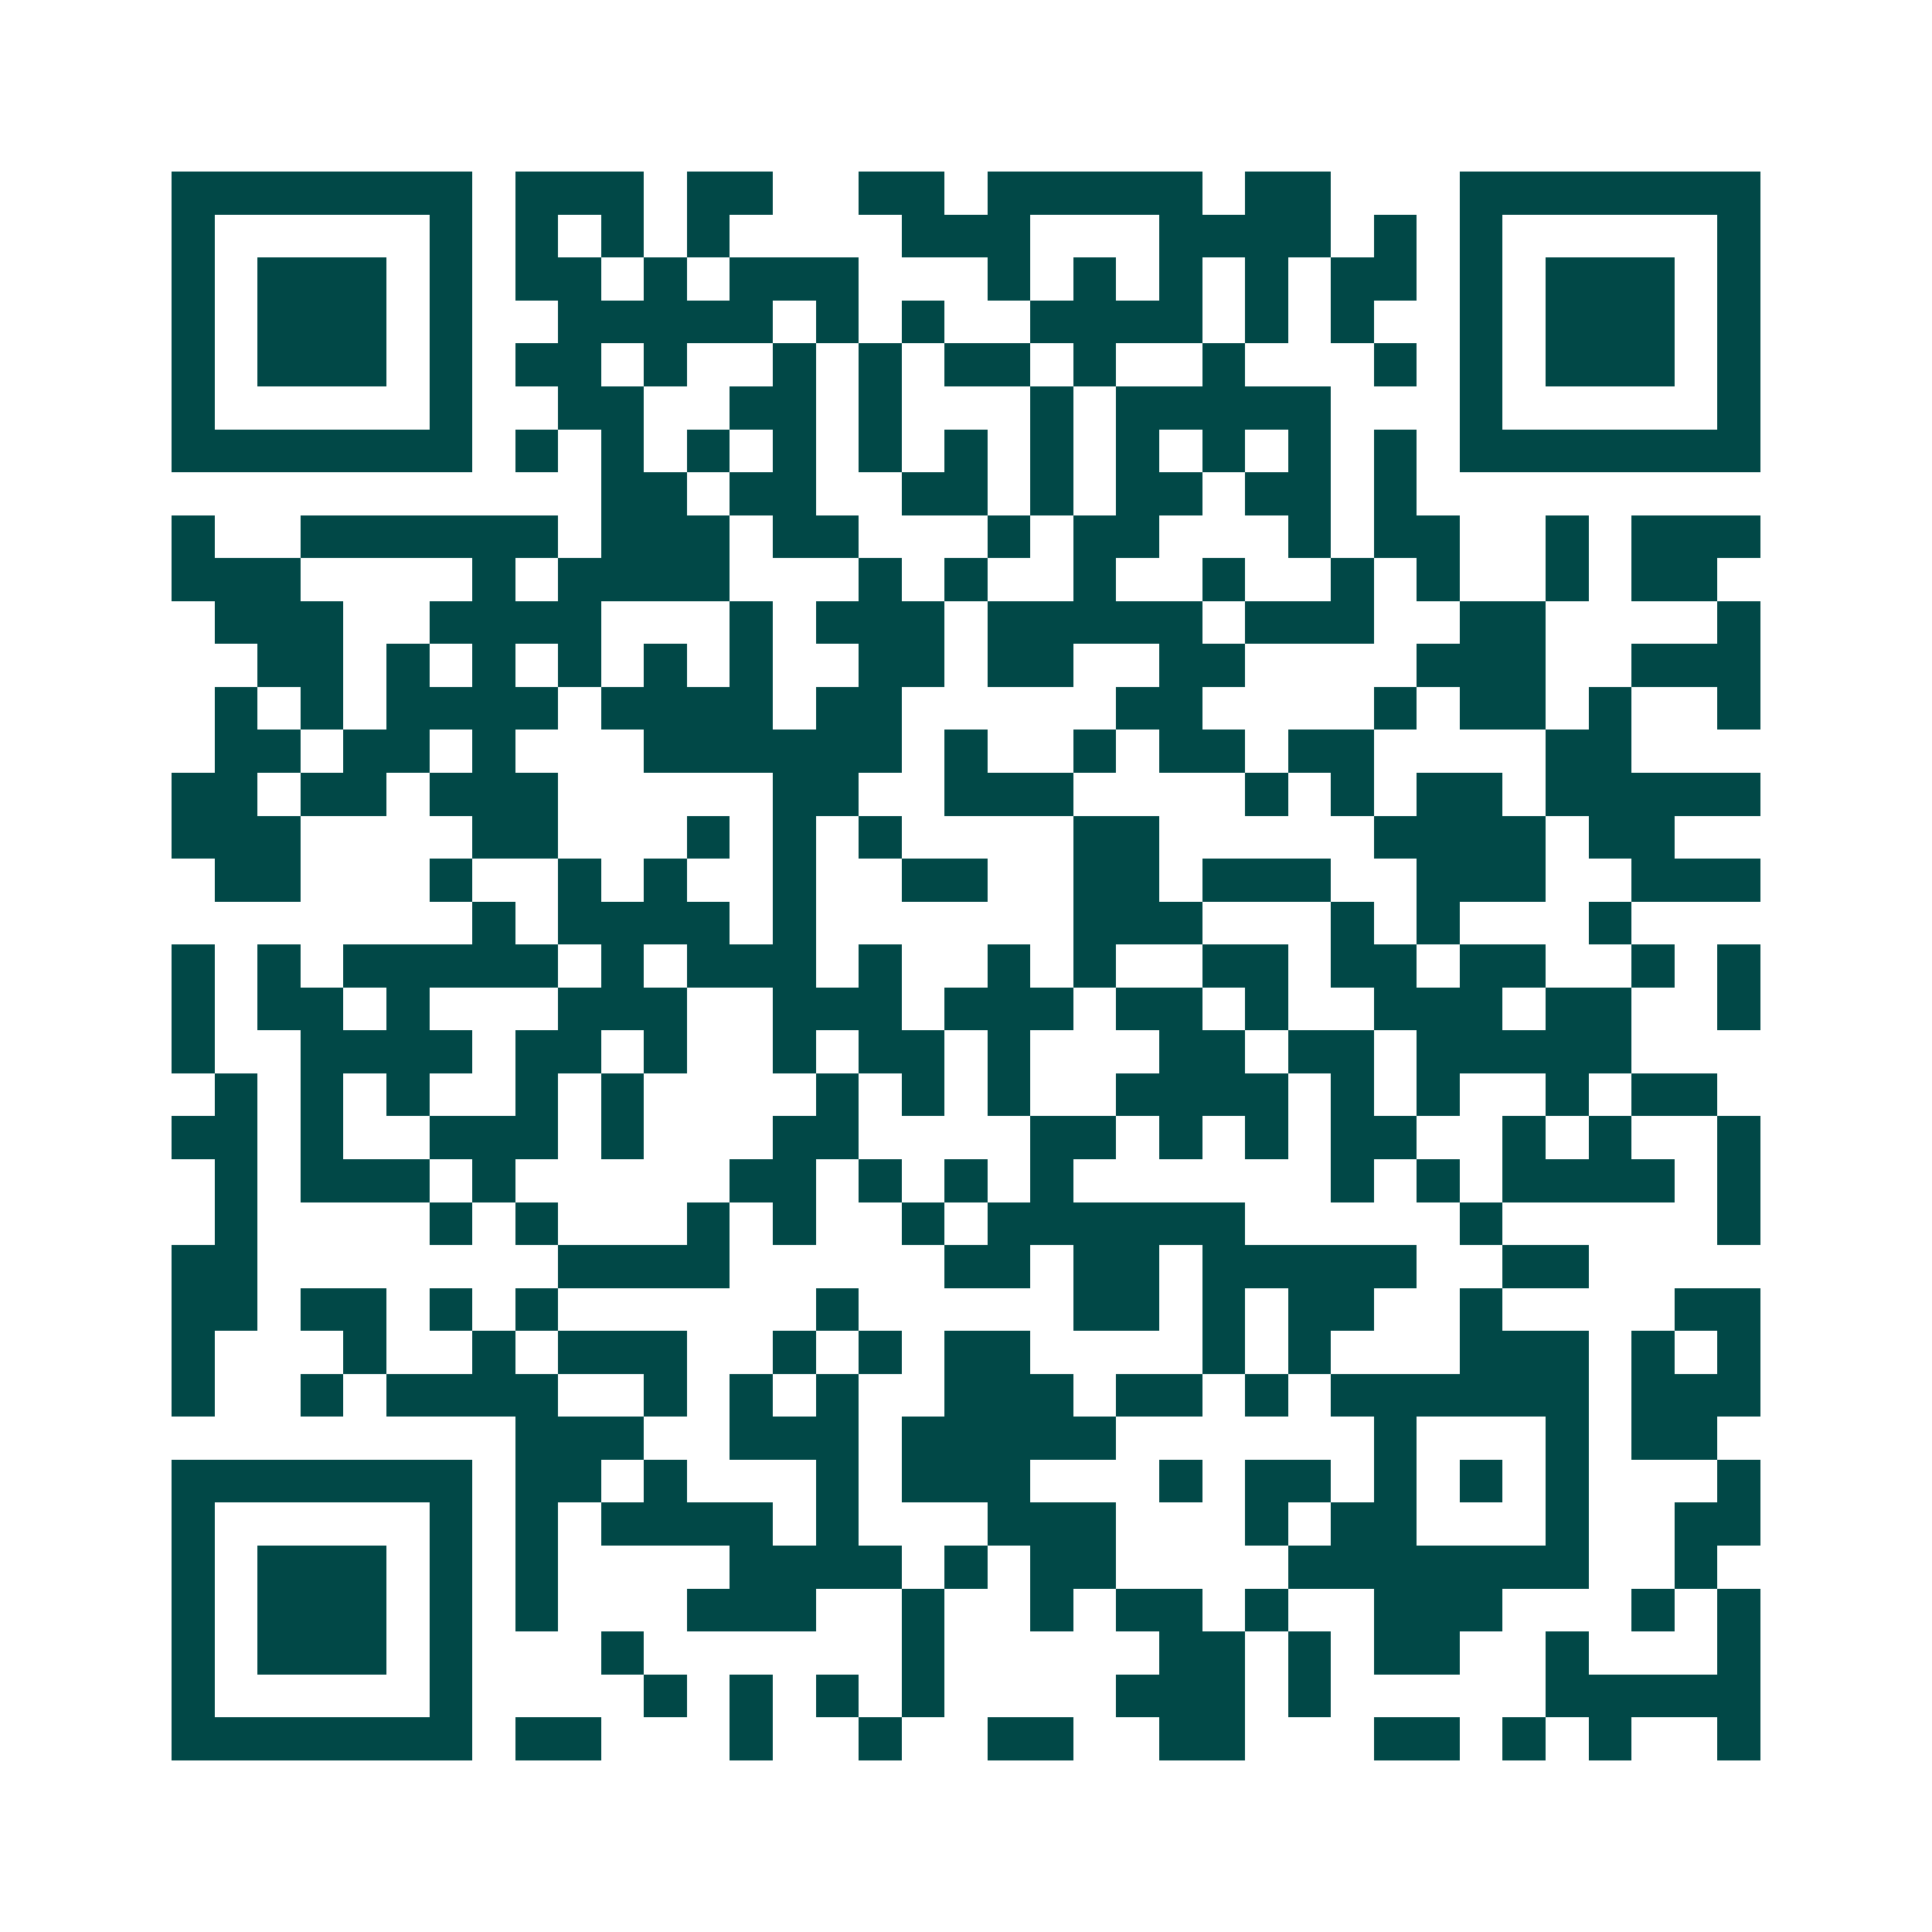 <svg xmlns="http://www.w3.org/2000/svg" width="200" height="200" viewBox="0 0 45 45" shape-rendering="crispEdges"><path fill="#ffffff" d="M0 0h45v45H0z"/><path stroke="#014847" d="M4 4.5h7m1 0h3m1 0h2m2 0h2m1 0h5m1 0h2m3 0h7M4 5.5h1m5 0h1m1 0h1m1 0h1m1 0h1m4 0h3m3 0h4m1 0h1m1 0h1m5 0h1M4 6.5h1m1 0h3m1 0h1m1 0h2m1 0h1m1 0h3m3 0h1m1 0h1m1 0h1m1 0h1m1 0h2m1 0h1m1 0h3m1 0h1M4 7.5h1m1 0h3m1 0h1m2 0h5m1 0h1m1 0h1m2 0h4m1 0h1m1 0h1m2 0h1m1 0h3m1 0h1M4 8.5h1m1 0h3m1 0h1m1 0h2m1 0h1m2 0h1m1 0h1m1 0h2m1 0h1m2 0h1m3 0h1m1 0h1m1 0h3m1 0h1M4 9.5h1m5 0h1m2 0h2m2 0h2m1 0h1m3 0h1m1 0h5m3 0h1m5 0h1M4 10.5h7m1 0h1m1 0h1m1 0h1m1 0h1m1 0h1m1 0h1m1 0h1m1 0h1m1 0h1m1 0h1m1 0h1m1 0h7M14 11.5h2m1 0h2m2 0h2m1 0h1m1 0h2m1 0h2m1 0h1M4 12.5h1m2 0h6m1 0h3m1 0h2m3 0h1m1 0h2m3 0h1m1 0h2m2 0h1m1 0h3M4 13.5h3m4 0h1m1 0h4m3 0h1m1 0h1m2 0h1m2 0h1m2 0h1m1 0h1m2 0h1m1 0h2M5 14.5h3m2 0h4m3 0h1m1 0h3m1 0h5m1 0h3m2 0h2m4 0h1M6 15.5h2m1 0h1m1 0h1m1 0h1m1 0h1m1 0h1m2 0h2m1 0h2m2 0h2m4 0h3m2 0h3M5 16.5h1m1 0h1m1 0h4m1 0h4m1 0h2m5 0h2m4 0h1m1 0h2m1 0h1m2 0h1M5 17.5h2m1 0h2m1 0h1m3 0h6m1 0h1m2 0h1m1 0h2m1 0h2m4 0h2M4 18.5h2m1 0h2m1 0h3m5 0h2m2 0h3m4 0h1m1 0h1m1 0h2m1 0h5M4 19.5h3m4 0h2m3 0h1m1 0h1m1 0h1m4 0h2m5 0h4m1 0h2M5 20.5h2m3 0h1m2 0h1m1 0h1m2 0h1m2 0h2m2 0h2m1 0h3m2 0h3m2 0h3M11 21.5h1m1 0h4m1 0h1m6 0h3m3 0h1m1 0h1m3 0h1M4 22.5h1m1 0h1m1 0h5m1 0h1m1 0h3m1 0h1m2 0h1m1 0h1m2 0h2m1 0h2m1 0h2m2 0h1m1 0h1M4 23.5h1m1 0h2m1 0h1m3 0h3m2 0h3m1 0h3m1 0h2m1 0h1m2 0h3m1 0h2m2 0h1M4 24.5h1m2 0h4m1 0h2m1 0h1m2 0h1m1 0h2m1 0h1m3 0h2m1 0h2m1 0h5M5 25.5h1m1 0h1m1 0h1m2 0h1m1 0h1m4 0h1m1 0h1m1 0h1m2 0h4m1 0h1m1 0h1m2 0h1m1 0h2M4 26.5h2m1 0h1m2 0h3m1 0h1m3 0h2m4 0h2m1 0h1m1 0h1m1 0h2m2 0h1m1 0h1m2 0h1M5 27.5h1m1 0h3m1 0h1m5 0h2m1 0h1m1 0h1m1 0h1m6 0h1m1 0h1m1 0h4m1 0h1M5 28.5h1m4 0h1m1 0h1m3 0h1m1 0h1m2 0h1m1 0h6m5 0h1m5 0h1M4 29.5h2m7 0h4m5 0h2m1 0h2m1 0h5m2 0h2M4 30.5h2m1 0h2m1 0h1m1 0h1m6 0h1m5 0h2m1 0h1m1 0h2m2 0h1m4 0h2M4 31.5h1m3 0h1m2 0h1m1 0h3m2 0h1m1 0h1m1 0h2m4 0h1m1 0h1m3 0h3m1 0h1m1 0h1M4 32.5h1m2 0h1m1 0h4m2 0h1m1 0h1m1 0h1m2 0h3m1 0h2m1 0h1m1 0h6m1 0h3M12 33.5h3m2 0h3m1 0h5m6 0h1m3 0h1m1 0h2M4 34.5h7m1 0h2m1 0h1m3 0h1m1 0h3m3 0h1m1 0h2m1 0h1m1 0h1m1 0h1m3 0h1M4 35.5h1m5 0h1m1 0h1m1 0h4m1 0h1m3 0h3m3 0h1m1 0h2m3 0h1m2 0h2M4 36.5h1m1 0h3m1 0h1m1 0h1m4 0h4m1 0h1m1 0h2m4 0h7m2 0h1M4 37.5h1m1 0h3m1 0h1m1 0h1m3 0h3m2 0h1m2 0h1m1 0h2m1 0h1m2 0h3m3 0h1m1 0h1M4 38.5h1m1 0h3m1 0h1m3 0h1m6 0h1m5 0h2m1 0h1m1 0h2m2 0h1m3 0h1M4 39.5h1m5 0h1m4 0h1m1 0h1m1 0h1m1 0h1m4 0h3m1 0h1m5 0h5M4 40.5h7m1 0h2m3 0h1m2 0h1m2 0h2m2 0h2m3 0h2m1 0h1m1 0h1m2 0h1"/></svg>
